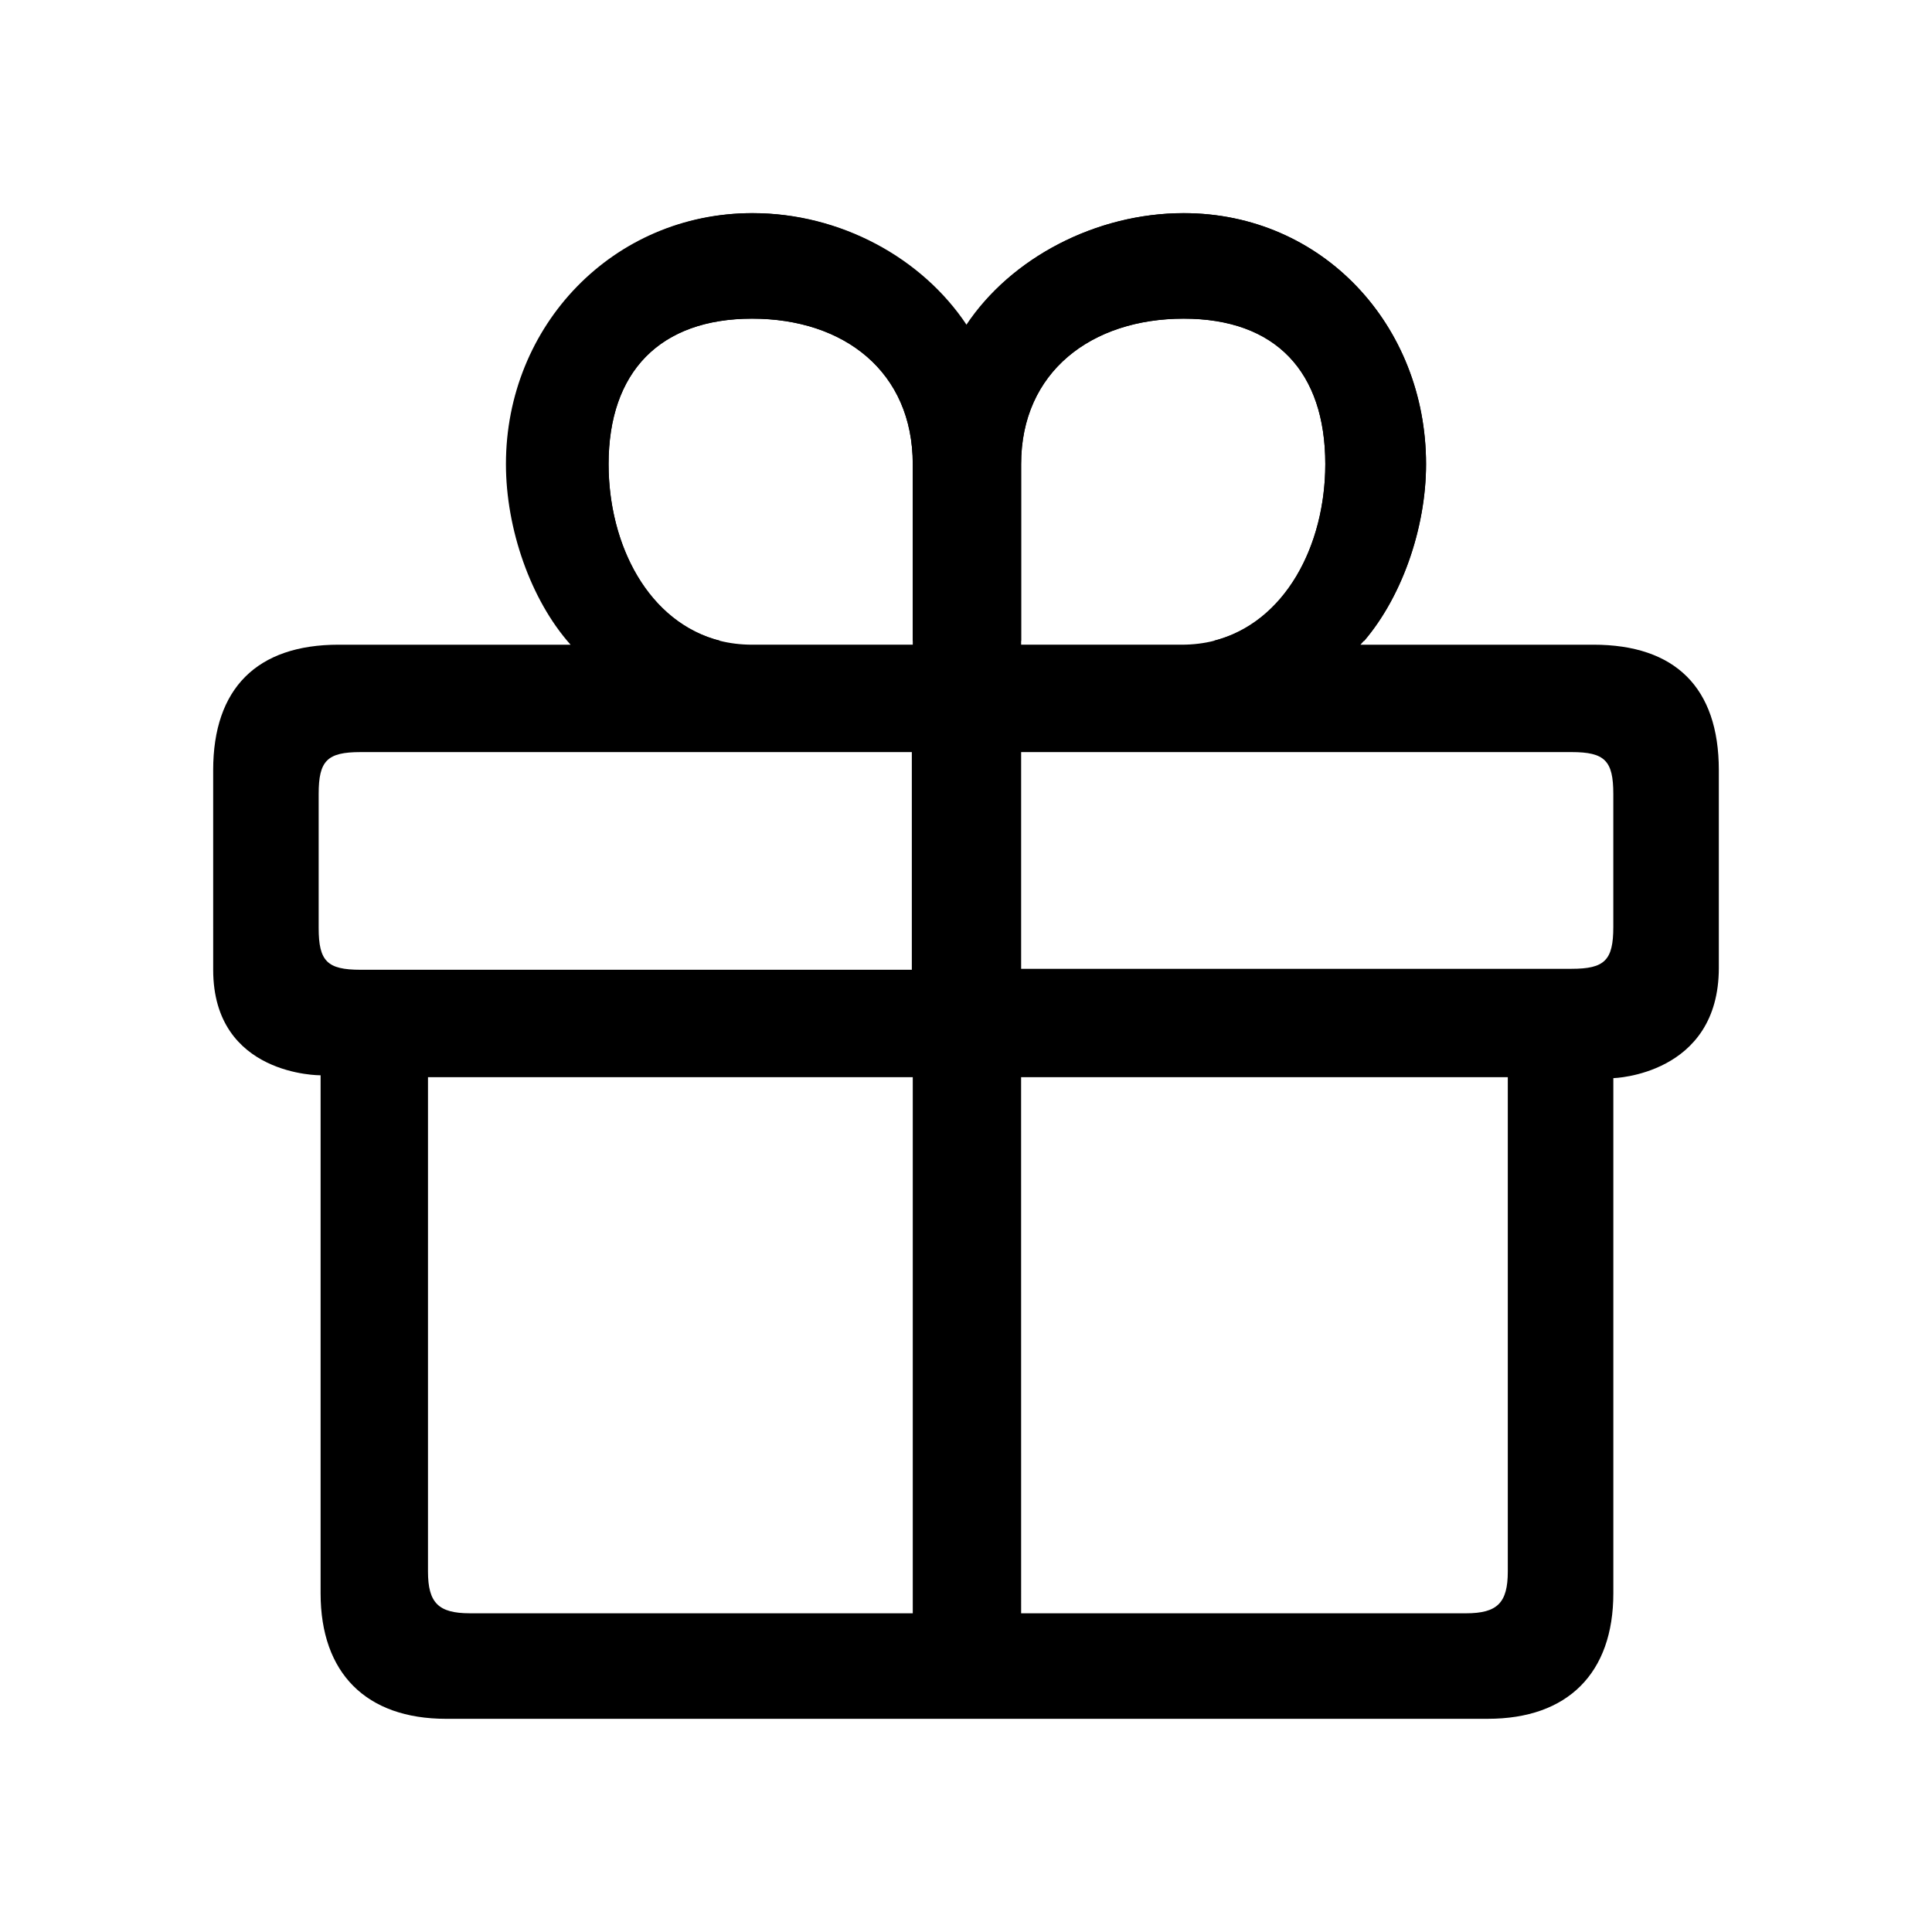 <?xml version="1.0" encoding="UTF-8"?>
<!-- Uploaded to: SVG Repo, www.svgrepo.com, Generator: SVG Repo Mixer Tools -->
<svg fill="#000000" width="800px" height="800px" version="1.1" viewBox="144 144 512 512" xmlns="http://www.w3.org/2000/svg">
 <g>
  <path d="m571.55 429.72v136.53c0 21.16-12.09 33.25-33.25 33.25l-276.09 0.004c-21.16 0-33.25-12.09-33.25-33.25v-137.29s-28.465 0.25-28.465-27.961l-0.004-52.902c0-21.664 11.586-33.25 33.25-33.25h61.465c-10.578-11.84-17.129-30.73-17.129-47.863 0-36.777 28.465-66.504 65.242-66.504 23.176 0 44.84 11.84 56.68 29.727 11.84-17.887 34.512-29.727 57.688-29.727 36.777 0 64.234 29.727 64.234 66.504 0 17.129-6.551 36.023-17.383 47.863h61.719c21.664 0 33.25 11.336 33.25 33.25v52.395c0.004 28.469-27.957 29.223-27.957 29.223zm-156.94 141.82h117.89c8.312 0 11.082-2.769 11.082-11.082v-130.99h-128.98zm-157.19-11.086c0 8.312 2.769 11.082 11.082 11.082h117.39v-142.07h-128.47zm-17.887-217.14c-8.816 0-11.082 2.266-11.082 11.082v35.52c0 8.816 2.266 11.082 11.082 11.082h146.11v-57.684h-146.11zm103.79-114.87c-24.434 0-38.039 14.105-38.039 38.543 0 24.434 13.602 47.863 38.039 47.863h42.57v-47.863c0-24.438-18.137-38.543-42.57-38.543zm114.36 0c-24.434 0-43.074 14.105-43.074 38.543v47.863h42.57c24.434 0 38.039-23.426 38.039-47.863s-13.098-38.543-37.535-38.543zm113.86 125.95c0-8.816-2.266-11.082-11.082-11.082h-145.85v57.434h145.85c8.816 0 11.082-2.266 11.082-11.082z"/>
  <path d="m457.68 200.49c36.777 0 64.234 29.727 64.234 66.504 0 16.625-6.297 35.016-16.375 46.855h-40.051c19.145-4.785 29.727-25.441 29.727-46.855 0-24.434-13.098-38.543-37.535-38.543-24.434 0-43.074 14.105-43.074 38.543v46.855h-28.719v-46.855c0-24.434-18.137-38.543-42.57-38.543-24.434 0-38.039 14.105-38.039 38.543 0 21.41 10.578 42.066 29.727 46.855h-40.305c-10.078-11.84-16.375-30.23-16.375-46.855 0-36.777 28.465-66.504 65.242-66.504 23.176 0 44.84 11.84 56.68 29.727 11.59-17.887 34.258-29.727 57.434-29.727z"/>
 </g>
</svg>
